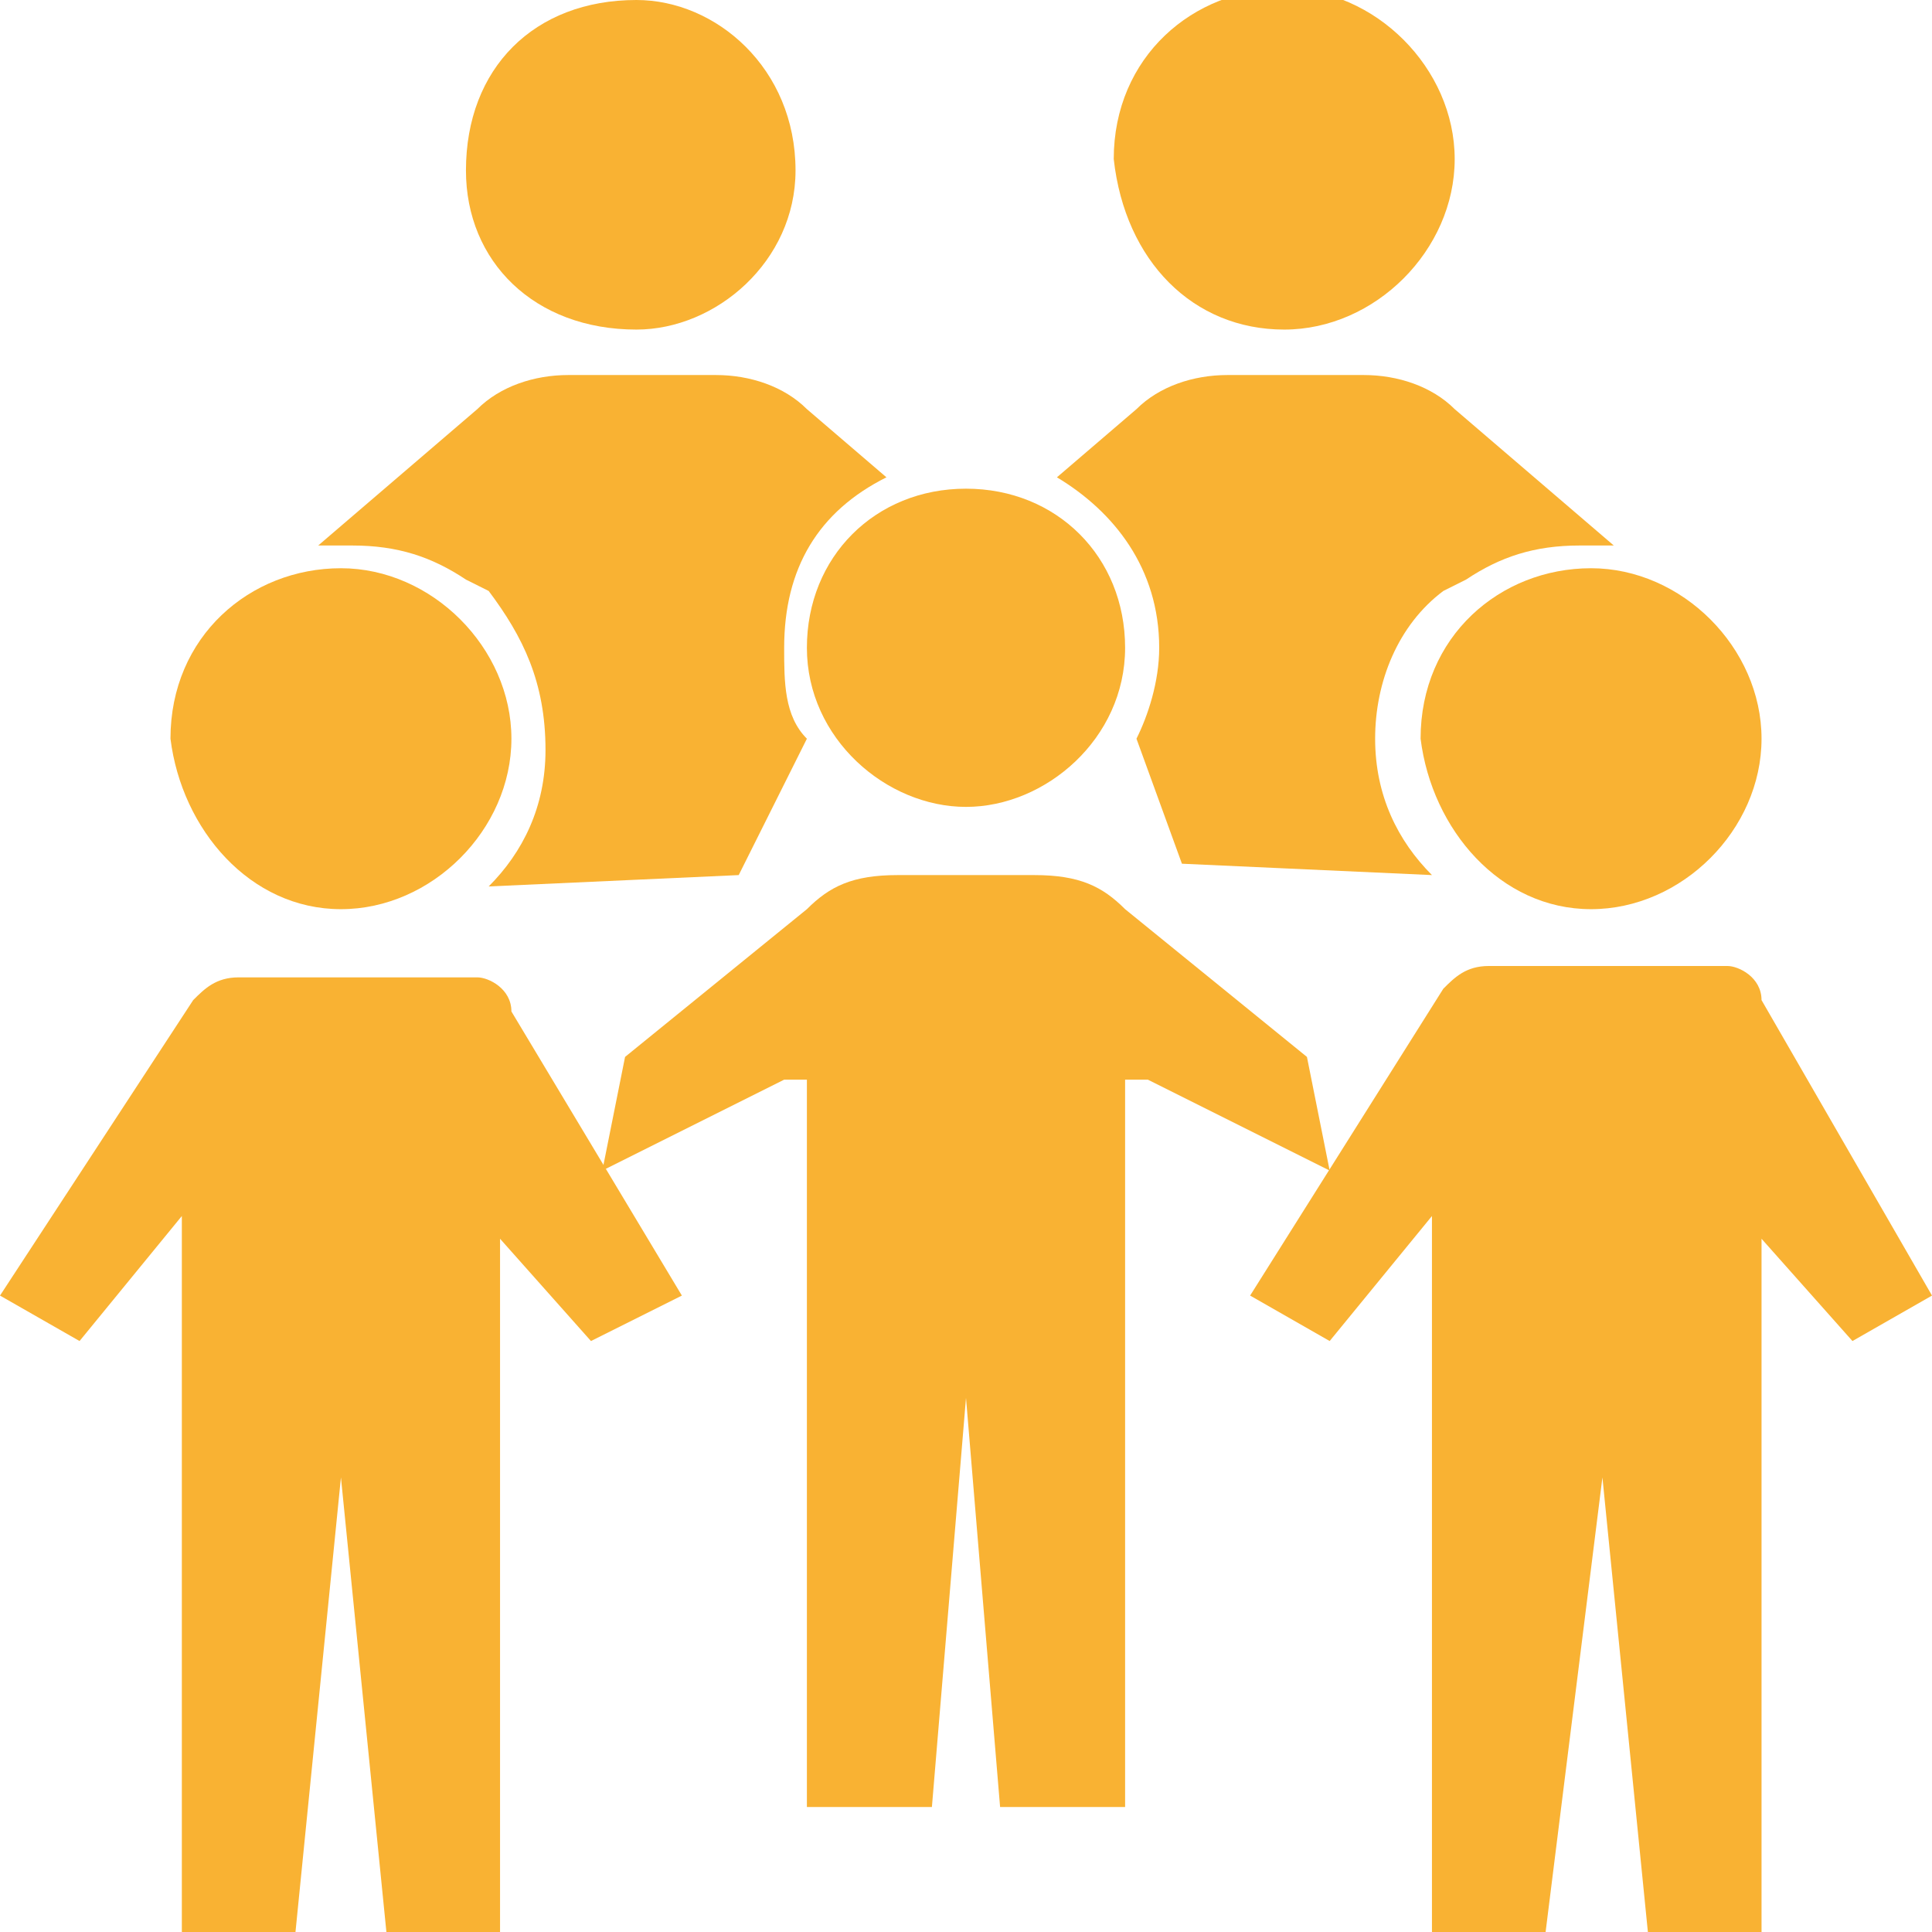 <?xml version="1.0" encoding="utf-8"?>
<!-- Generator: Adobe Illustrator 24.0.3, SVG Export Plug-In . SVG Version: 6.00 Build 0)  -->
<svg version="1.1" id="Capa_1" xmlns="http://www.w3.org/2000/svg" xmlns:xlink="http://www.w3.org/1999/xlink" x="0px" y="0px"
	 viewBox="0 0 17 17" style="enable-background:new 0 0 17 17;" xml:space="preserve">
<style type="text/css">
	.st0{fill:#F9B233;}
</style>
<g>
	<path class="st0" d="M3,8c0.8,0,1.5-0.7,1.5-1.5c0-0.8-0.7-1.5-1.5-1.5c-0.8,0-1.5,0.6-1.5,1.5C1.6,7.3,2.2,8,3,8z"/>
	<path class="st0" d="M8.5,7.1c0.7,0,1.4-0.6,1.4-1.4S9.3,4.3,8.5,4.3S7.1,4.9,7.1,5.7S7.8,7.1,8.5,7.1z"/>
	<path class="st0" d="M5.6,2.9C6.3,2.9,7,2.3,7,1.5C7,0.6,6.3,0,5.6,0C4.7,0,4.1,0.6,4.1,1.5C4.1,2.3,4.7,2.9,5.6,2.9z"/>
	<path class="st0" d="M11.5,9.3L9.9,8C9.7,7.8,9.5,7.7,9.1,7.7H8.5H7.9C7.5,7.7,7.3,7.8,7.1,8L5.5,9.3l-0.2,1l1.6-0.8h0.2v6.4h1.1
		l0.3-3.6l0.3,3.6h1.1V9.5h0.2l1.6,0.8L11.5,9.3z"/>
	<path class="st0" d="M6,11.4L4.5,8.9c0-0.2-0.2-0.3-0.3-0.3c0,0,0,0,0,0c0,0,0,0-0.1,0h-2c0,0,0,0,0,0c-0.2,0-0.3,0.1-0.4,0.2
		L0,11.4l0.7,0.4l0.9-1.1v1V17h1L3,13l0.4,4h1v-5.3v-0.8l0.8,0.9L6,11.4z"/>
	<path class="st0" d="M14,8c0.8,0,1.5-0.7,1.5-1.5c0-0.8-0.7-1.5-1.5-1.5c-0.8,0-1.5,0.6-1.5,1.5C12.6,7.3,13.2,8,14,8z"/>
	<path class="st0" d="M11.3,2.9c0.8,0,1.5-0.7,1.5-1.5c0-0.8-0.7-1.5-1.5-1.5c-0.8,0-1.5,0.6-1.5,1.5C9.9,2.3,10.5,2.9,11.3,2.9z"/>
	<path class="st0" d="M17,11.4l-1.5-2.6c0-0.2-0.2-0.3-0.3-0.3c0,0,0,0,0,0c0,0,0,0-0.1,0h-2c0,0,0,0,0,0c-0.2,0-0.3,0.1-0.4,0.2
		L11,11.4l0.7,0.4l0.9-1.1v1V17h1l0.5-4l0.4,4h1v-5.3v-0.8l0.8,0.9L17,11.4z"/>
	<g>
		<path class="st0" d="M7.8,4.2L7.1,3.6C6.9,3.4,6.6,3.3,6.3,3.3H5.6H5c-0.3,0-0.6,0.1-0.8,0.3L2.8,4.8c0.1,0,0.2,0,0.3,0
			c0.4,0,0.7,0.1,1,0.3l0.2,0.1C4.6,5.6,4.8,6,4.8,6.6c0,0.5-0.2,0.9-0.5,1.2l2.2-0.1l0.6-1.2C6.9,6.3,6.9,6,6.9,5.7
			C6.9,5,7.2,4.5,7.8,4.2z"/>
	</g>
	<g>
		<path class="st0" d="M9.3,4.2L10,3.6c0.2-0.2,0.5-0.3,0.8-0.3h0.6H12c0.3,0,0.6,0.1,0.8,0.3l1.4,1.2c-0.1,0-0.2,0-0.3,0
			c-0.4,0-0.7,0.1-1,0.3l-0.2,0.1c-0.4,0.3-0.6,0.8-0.6,1.3c0,0.5,0.2,0.9,0.5,1.2l-2.2-0.1L10,6.5c0.1-0.2,0.2-0.5,0.2-0.8
			C10.2,5,9.8,4.5,9.3,4.2z"/>
	</g>
</g>
</svg>
